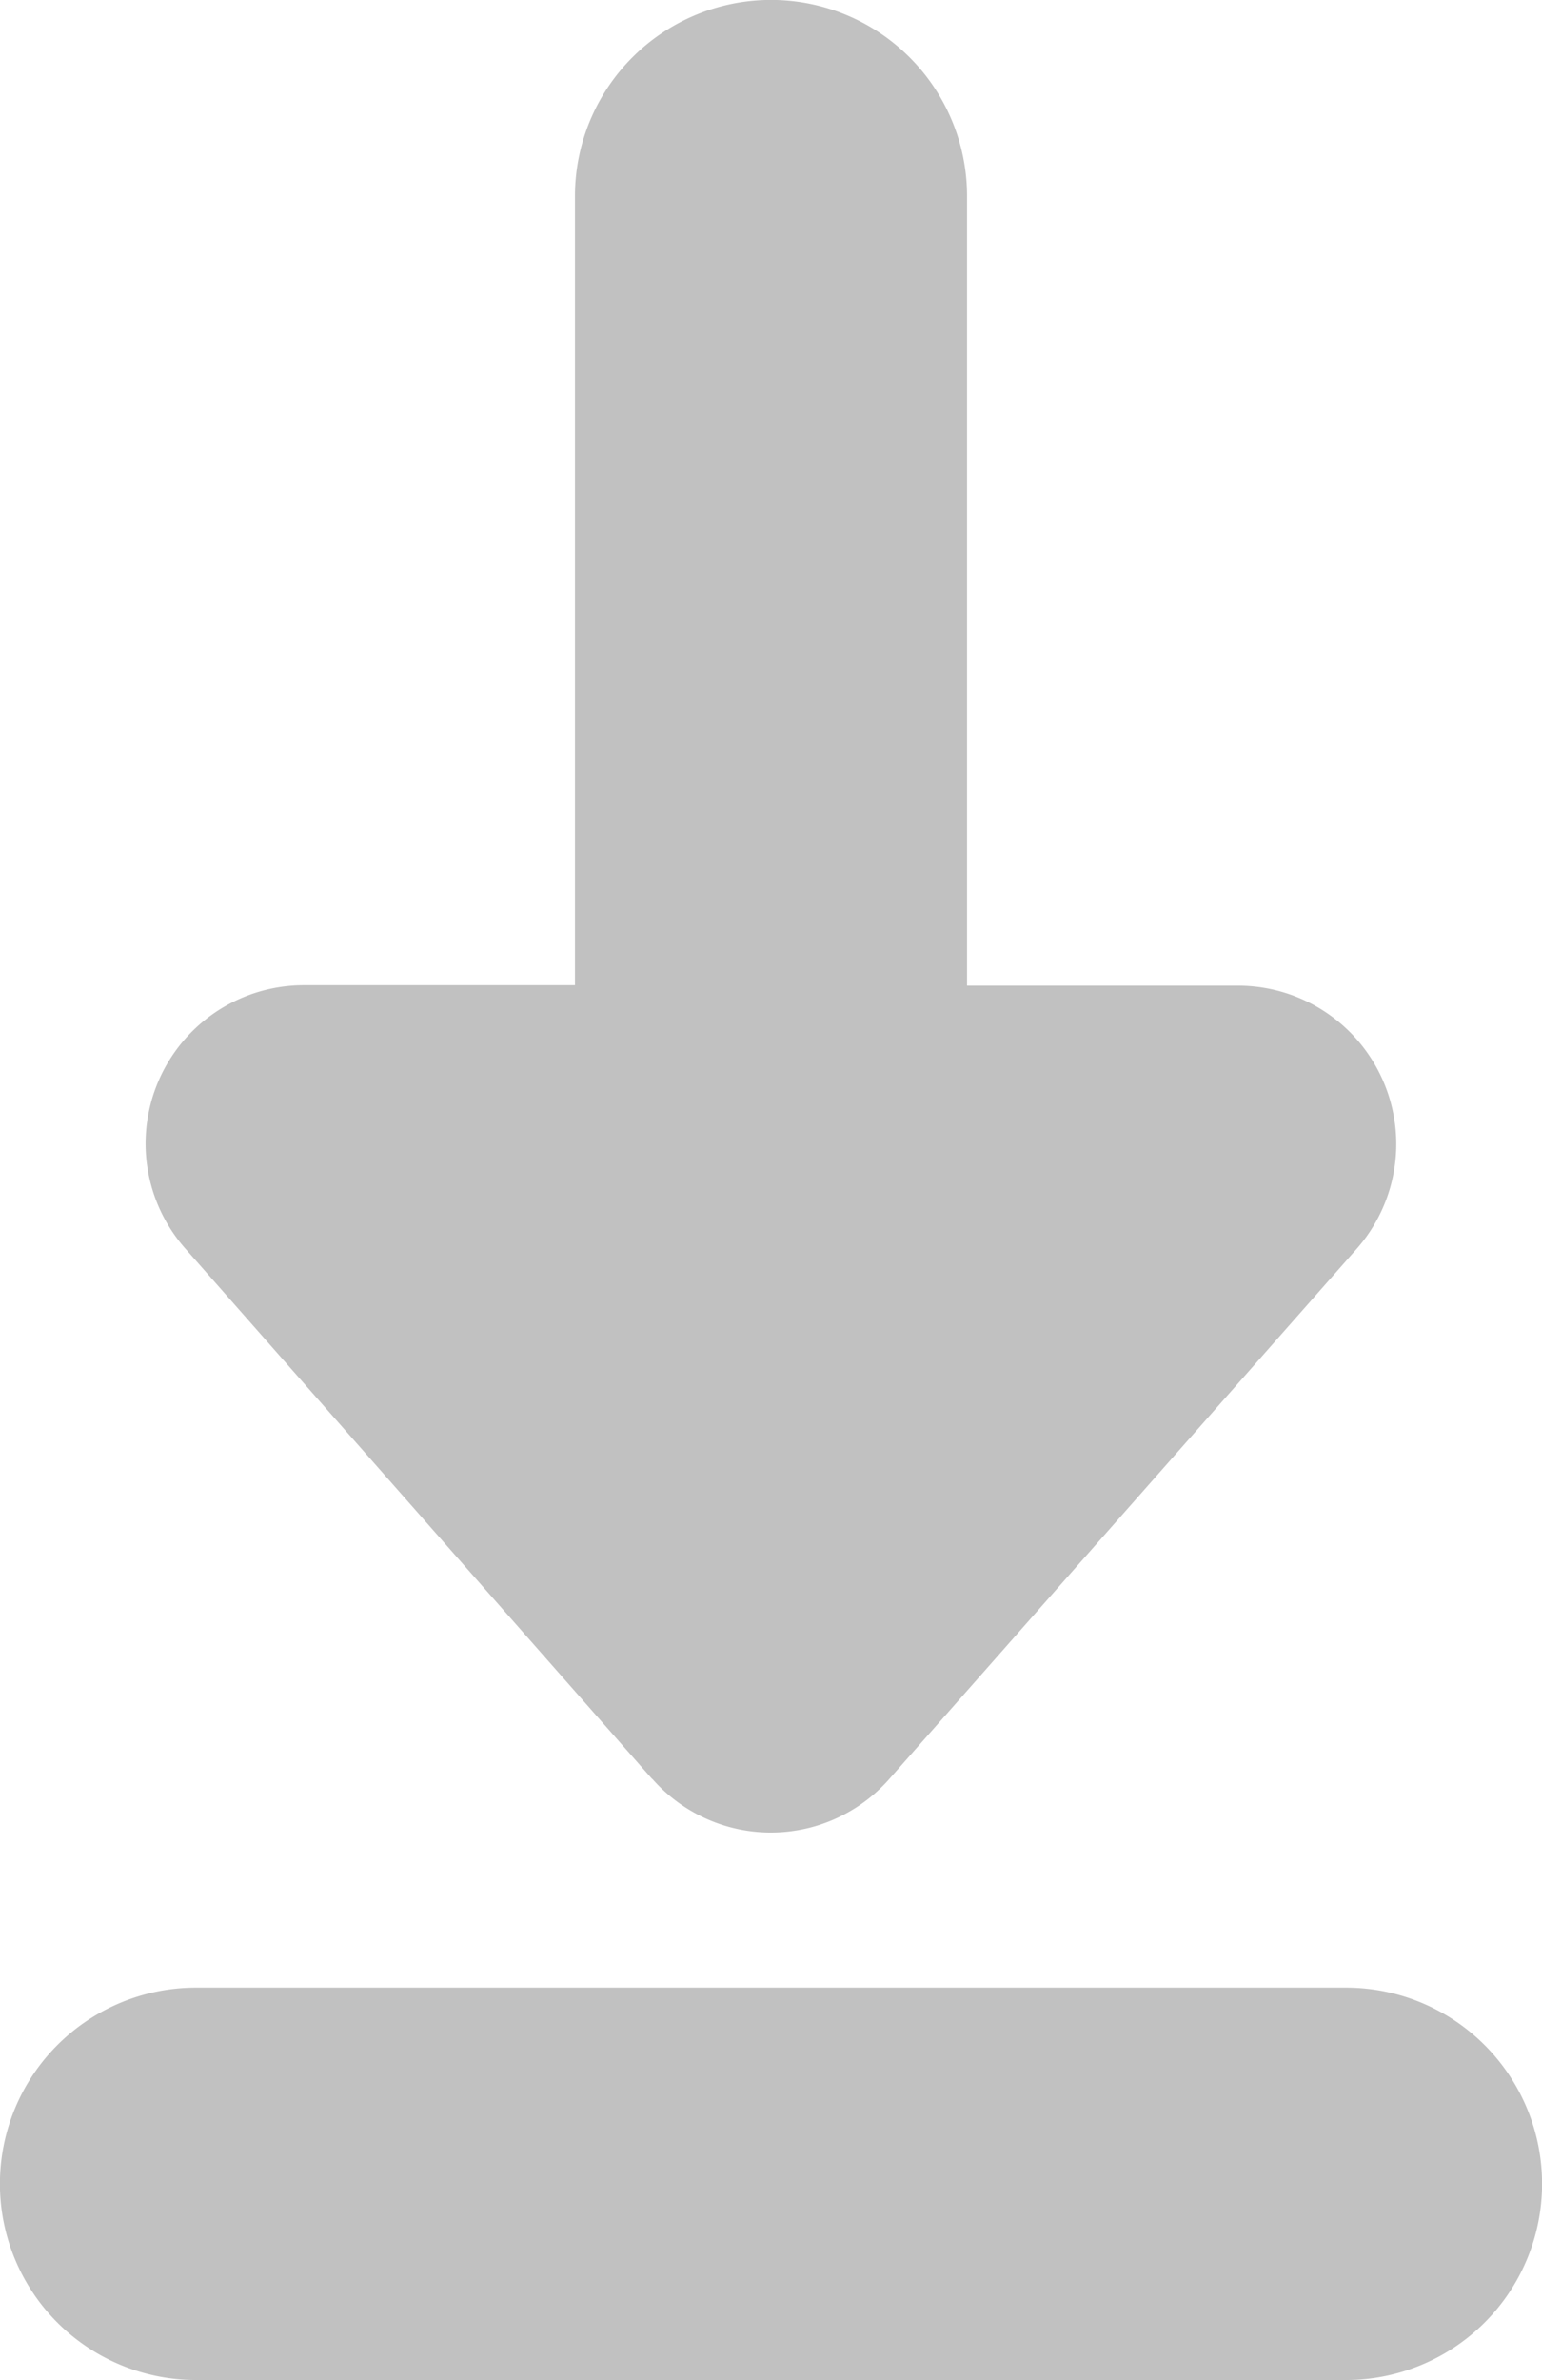 <svg id="_圖層_2-2" xmlns="http://www.w3.org/2000/svg" width="10.481" height="16.166" viewBox="0 0 10.481 16.166">
  <g id="组_121" data-name="组 121">
    <path id="路径_174" data-name="路径 174" d="M9.149,76H1.332a1.332,1.332,0,1,0,0,2.665H9.149a1.332,1.332,0,1,0,0-2.665Z" transform="translate(0 -62.499)" fill="#c1c1c1"/>
    <path id="路径_175" data-name="路径 175" d="M9,12.082a1.073,1.073,0,0,0,1.613,0l3.176-3.6a1.076,1.076,0,0,0-.807-1.787H11.14V1.332a1.332,1.332,0,1,0-2.665,0v5.36H6.632a1.076,1.076,0,0,0-.807,1.787L9,12.084Z" transform="translate(-4.567)" fill="#c1c1c1"/>
  </g>
</svg>
